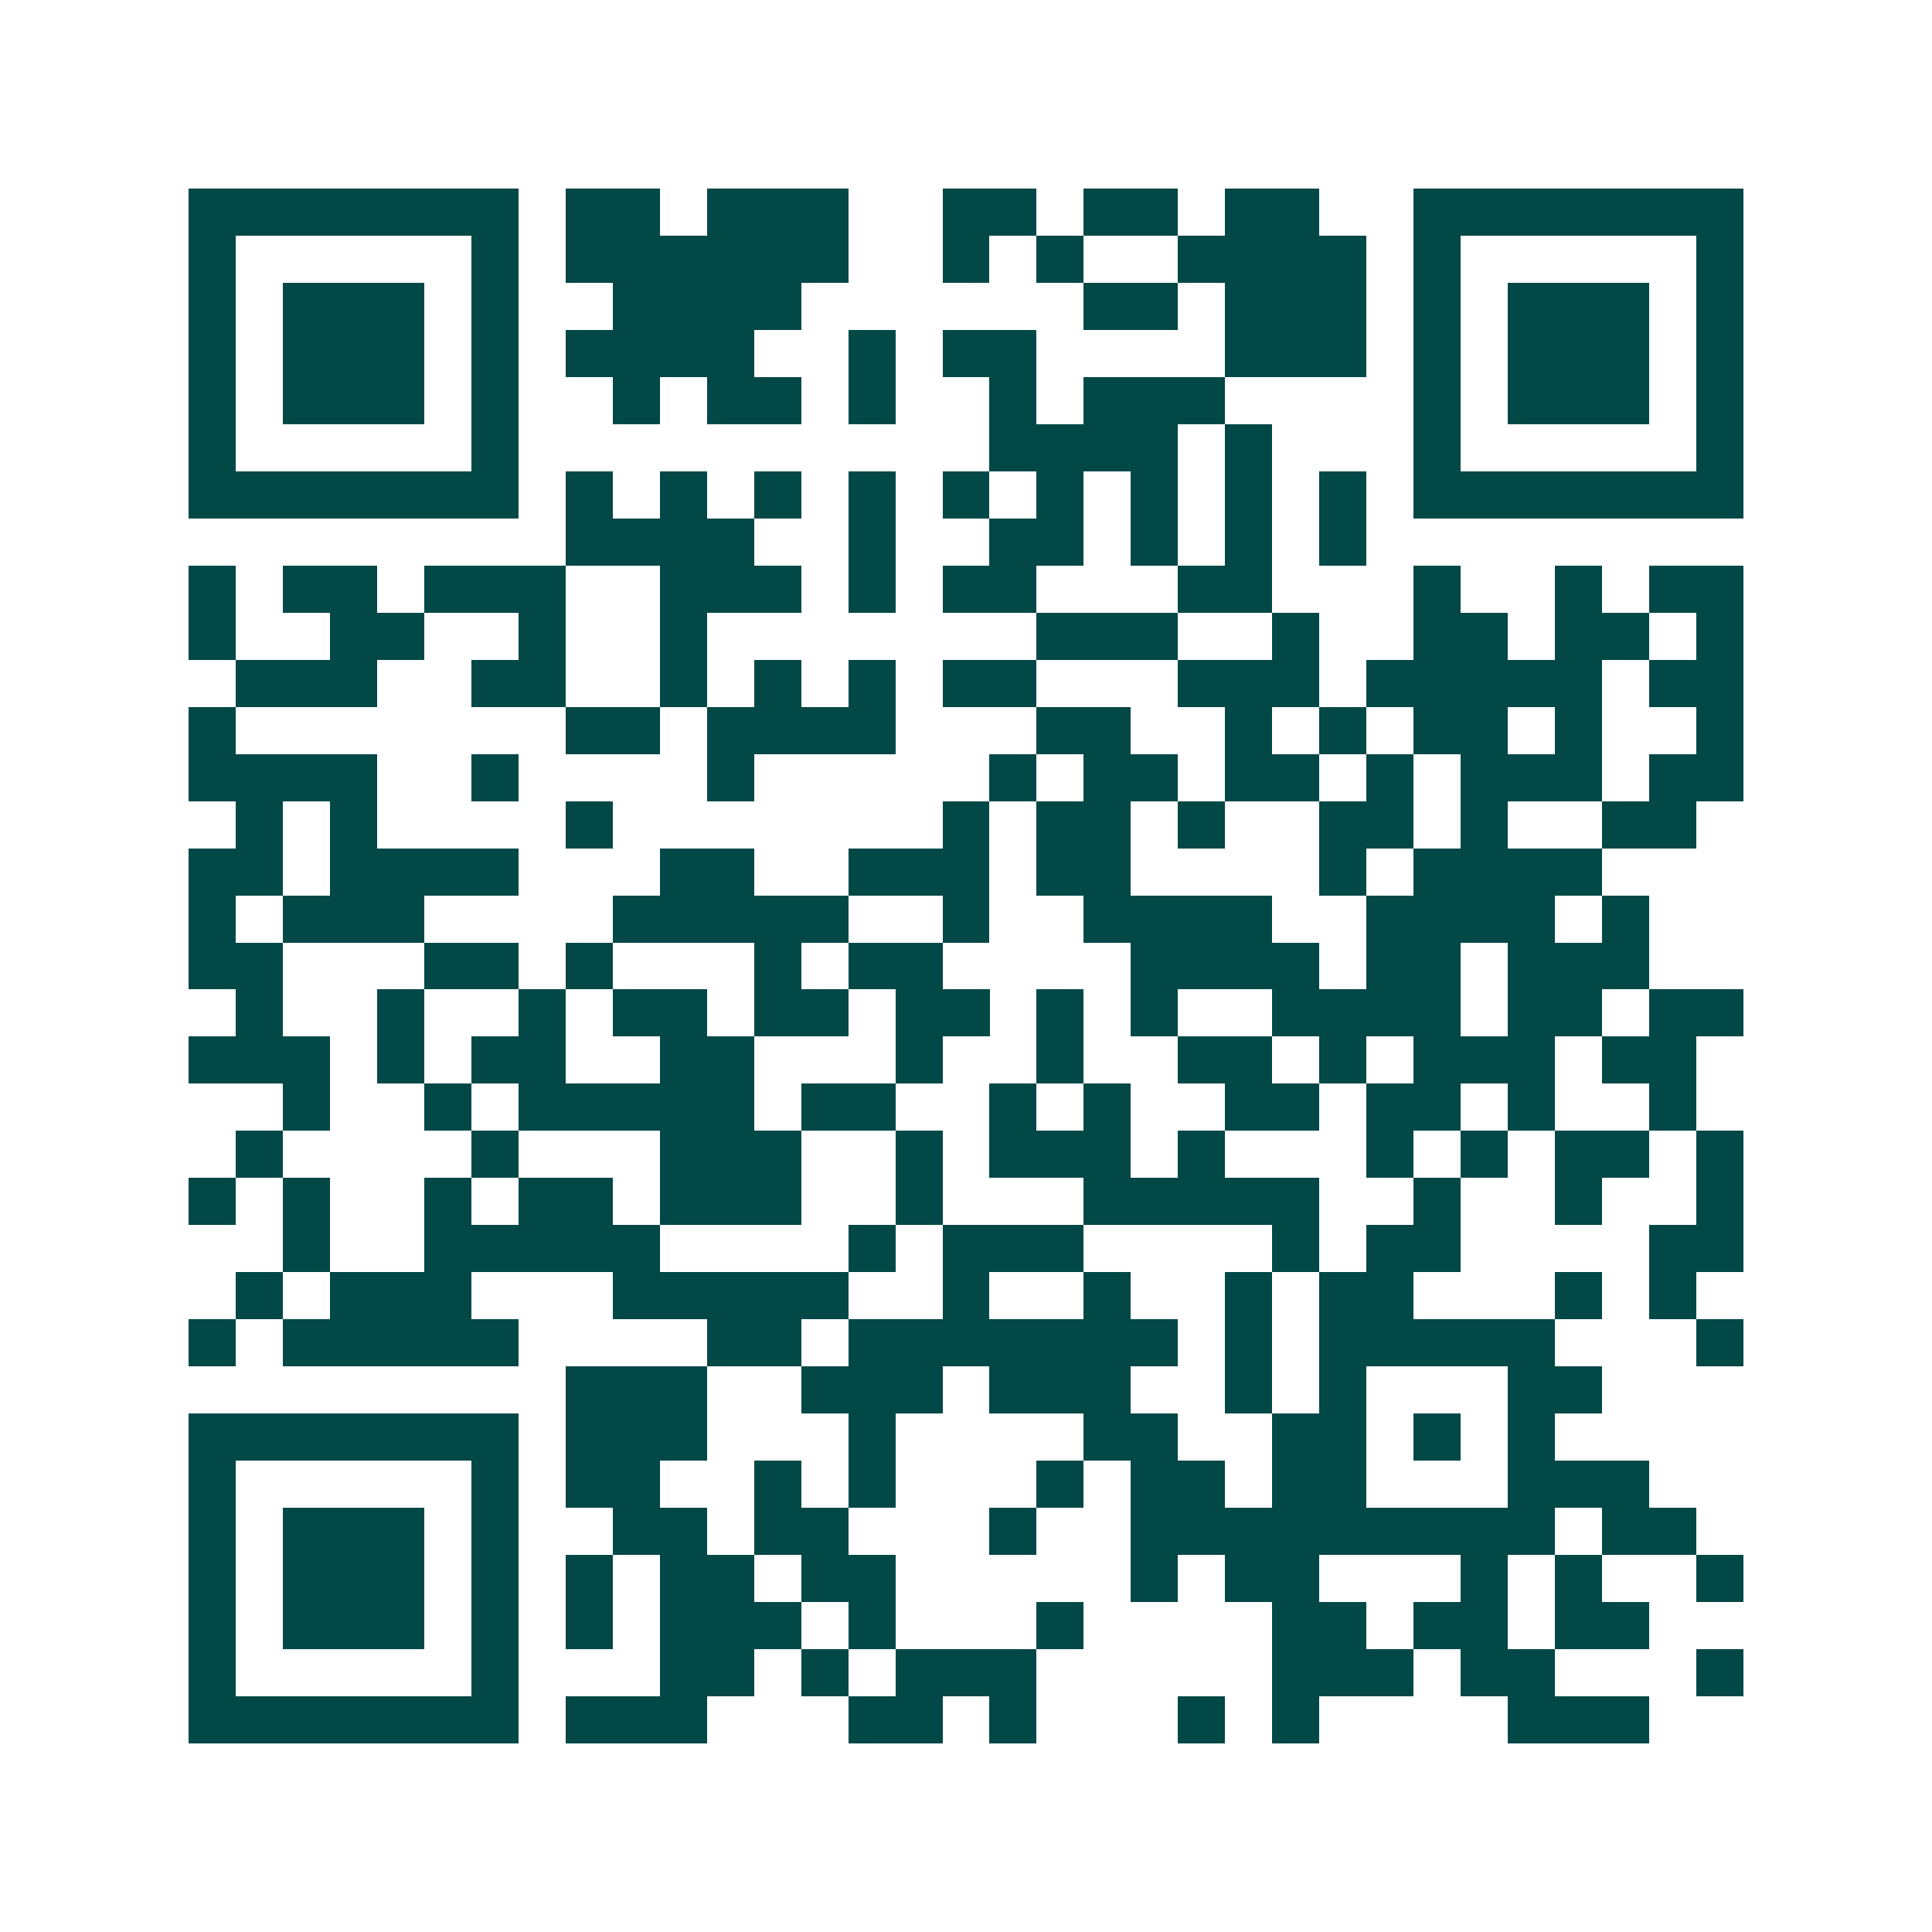 <svg xmlns="http://www.w3.org/2000/svg" width="200" height="200" viewBox="0 0 41 41" shape-rendering="crispEdges"><path fill="#ffffff" d="M0 0h41v41H0z"/><path stroke="#014847" d="M4 4.5h7m1 0h2m1 0h3m2 0h2m1 0h2m1 0h2m2 0h7M4 5.5h1m5 0h1m1 0h6m2 0h1m1 0h1m2 0h4m1 0h1m5 0h1M4 6.5h1m1 0h3m1 0h1m2 0h4m6 0h2m1 0h3m1 0h1m1 0h3m1 0h1M4 7.5h1m1 0h3m1 0h1m1 0h4m2 0h1m1 0h2m4 0h3m1 0h1m1 0h3m1 0h1M4 8.5h1m1 0h3m1 0h1m2 0h1m1 0h2m1 0h1m2 0h1m1 0h3m4 0h1m1 0h3m1 0h1M4 9.5h1m5 0h1m10 0h4m1 0h1m3 0h1m5 0h1M4 10.5h7m1 0h1m1 0h1m1 0h1m1 0h1m1 0h1m1 0h1m1 0h1m1 0h1m1 0h1m1 0h7M12 11.5h4m2 0h1m2 0h2m1 0h1m1 0h1m1 0h1M4 12.5h1m1 0h2m1 0h3m2 0h3m1 0h1m1 0h2m3 0h2m3 0h1m2 0h1m1 0h2M4 13.5h1m2 0h2m2 0h1m2 0h1m7 0h3m2 0h1m2 0h2m1 0h2m1 0h1M5 14.5h3m2 0h2m2 0h1m1 0h1m1 0h1m1 0h2m3 0h3m1 0h5m1 0h2M4 15.5h1m7 0h2m1 0h4m3 0h2m2 0h1m1 0h1m1 0h2m1 0h1m2 0h1M4 16.5h4m2 0h1m4 0h1m5 0h1m1 0h2m1 0h2m1 0h1m1 0h3m1 0h2M5 17.5h1m1 0h1m4 0h1m7 0h1m1 0h2m1 0h1m2 0h2m1 0h1m2 0h2M4 18.5h2m1 0h4m3 0h2m2 0h3m1 0h2m4 0h1m1 0h4M4 19.5h1m1 0h3m4 0h5m2 0h1m2 0h4m2 0h4m1 0h1M4 20.5h2m3 0h2m1 0h1m3 0h1m1 0h2m4 0h4m1 0h2m1 0h3M5 21.5h1m2 0h1m2 0h1m1 0h2m1 0h2m1 0h2m1 0h1m1 0h1m2 0h4m1 0h2m1 0h2M4 22.5h3m1 0h1m1 0h2m2 0h2m3 0h1m2 0h1m2 0h2m1 0h1m1 0h3m1 0h2M6 23.5h1m2 0h1m1 0h5m1 0h2m2 0h1m1 0h1m2 0h2m1 0h2m1 0h1m2 0h1M5 24.5h1m4 0h1m3 0h3m2 0h1m1 0h3m1 0h1m3 0h1m1 0h1m1 0h2m1 0h1M4 25.5h1m1 0h1m2 0h1m1 0h2m1 0h3m2 0h1m3 0h5m2 0h1m2 0h1m2 0h1M6 26.5h1m2 0h5m4 0h1m1 0h3m4 0h1m1 0h2m4 0h2M5 27.5h1m1 0h3m3 0h5m2 0h1m2 0h1m2 0h1m1 0h2m3 0h1m1 0h1M4 28.5h1m1 0h5m4 0h2m1 0h7m1 0h1m1 0h5m3 0h1M12 29.5h3m2 0h3m1 0h3m2 0h1m1 0h1m3 0h2M4 30.5h7m1 0h3m3 0h1m4 0h2m2 0h2m1 0h1m1 0h1M4 31.5h1m5 0h1m1 0h2m2 0h1m1 0h1m3 0h1m1 0h2m1 0h2m3 0h3M4 32.5h1m1 0h3m1 0h1m2 0h2m1 0h2m3 0h1m2 0h9m1 0h2M4 33.5h1m1 0h3m1 0h1m1 0h1m1 0h2m1 0h2m5 0h1m1 0h2m3 0h1m1 0h1m2 0h1M4 34.5h1m1 0h3m1 0h1m1 0h1m1 0h3m1 0h1m3 0h1m4 0h2m1 0h2m1 0h2M4 35.5h1m5 0h1m3 0h2m1 0h1m1 0h3m5 0h3m1 0h2m3 0h1M4 36.5h7m1 0h3m3 0h2m1 0h1m3 0h1m1 0h1m4 0h3"/></svg>
